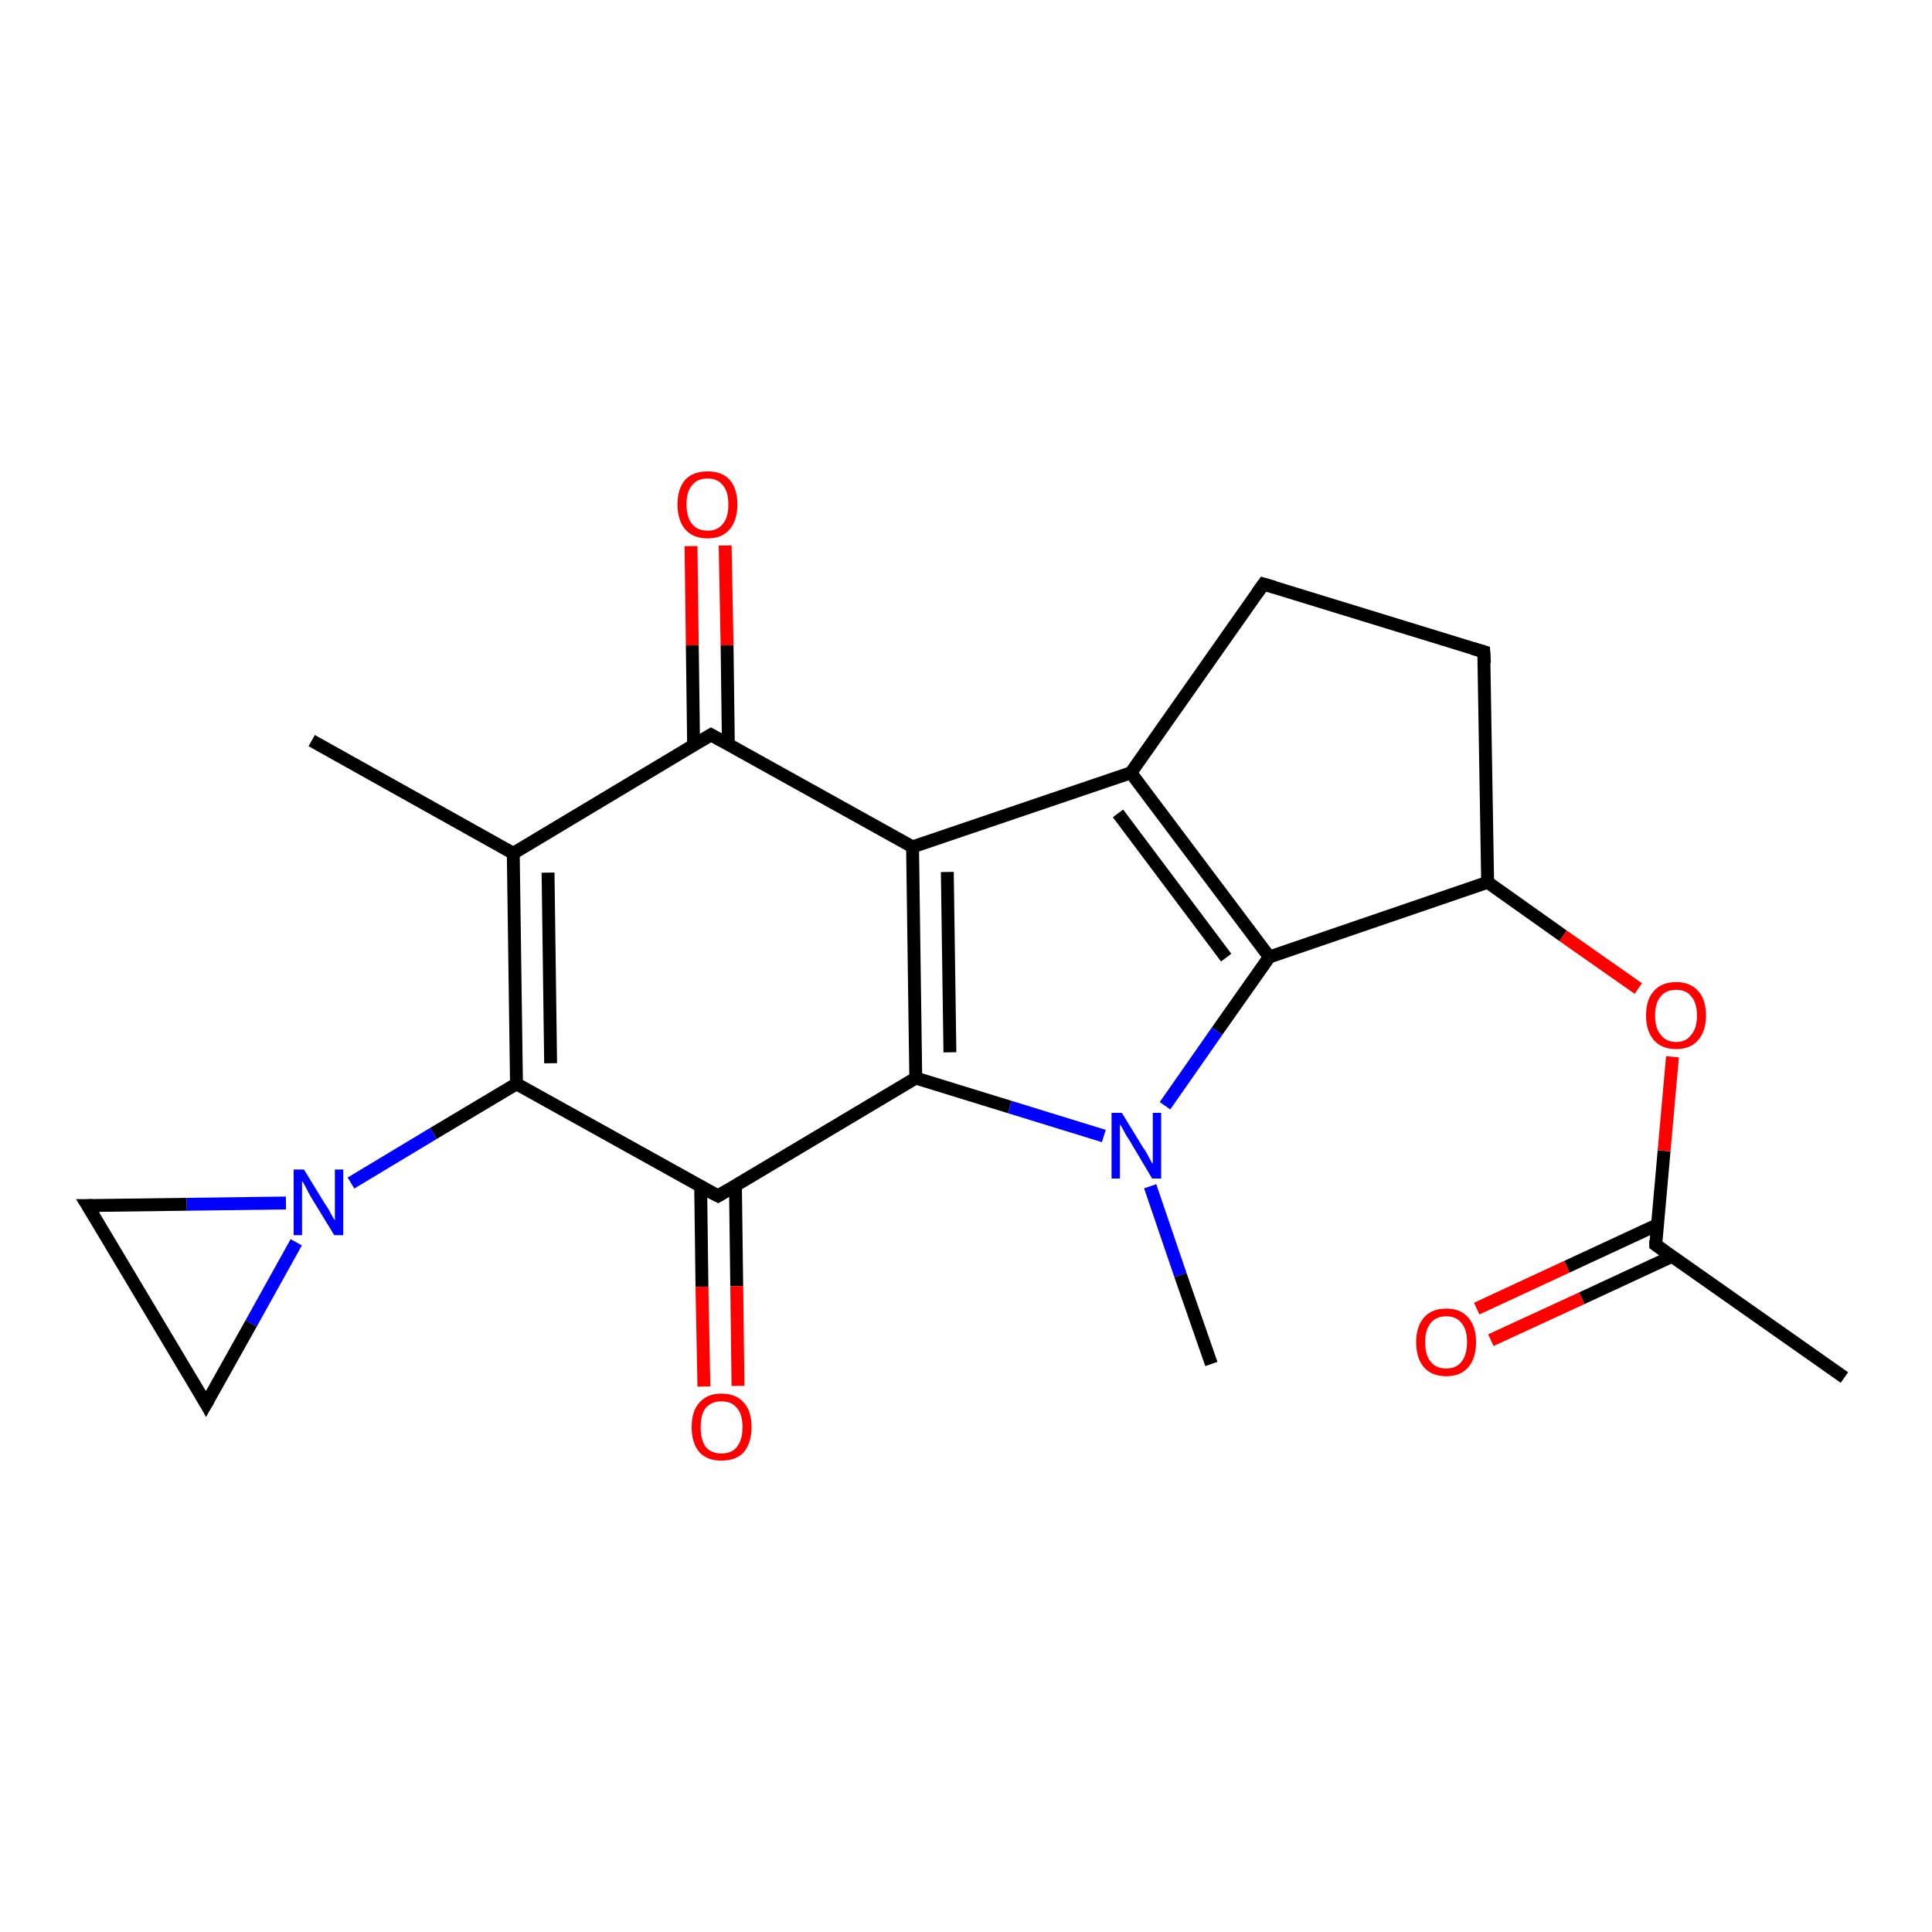 <?xml version='1.0' encoding='iso-8859-1'?>
<svg version='1.1' baseProfile='full'
              xmlns='http://www.w3.org/2000/svg'
                      xmlns:rdkit='http://www.rdkit.org/xml'
                      xmlns:xlink='http://www.w3.org/1999/xlink'
                  xml:space='preserve'
width='300px' height='300px' viewBox='0 0 300 300'>
<!-- END OF HEADER -->
<rect style='opacity:1.0;fill:#FFFFFF;stroke:none' width='300.0' height='300.0' x='0.0' y='0.0'> </rect>
<path class='bond-0 atom-0 atom-1' d='M 286.4,213.9 L 257.1,193.3' style='fill:none;fill-rule:evenodd;stroke:#000000;stroke-width:2.0px;stroke-linecap:butt;stroke-linejoin:miter;stroke-opacity:1' />
<path class='bond-1 atom-1 atom-2' d='M 257.3,190.2 L 243.3,196.7' style='fill:none;fill-rule:evenodd;stroke:#000000;stroke-width:2.0px;stroke-linecap:butt;stroke-linejoin:miter;stroke-opacity:1' />
<path class='bond-1 atom-1 atom-2' d='M 243.3,196.7 L 229.3,203.2' style='fill:none;fill-rule:evenodd;stroke:#FF0000;stroke-width:2.0px;stroke-linecap:butt;stroke-linejoin:miter;stroke-opacity:1' />
<path class='bond-1 atom-1 atom-2' d='M 259.6,195.1 L 245.6,201.6' style='fill:none;fill-rule:evenodd;stroke:#000000;stroke-width:2.0px;stroke-linecap:butt;stroke-linejoin:miter;stroke-opacity:1' />
<path class='bond-1 atom-1 atom-2' d='M 245.6,201.6 L 231.5,208.1' style='fill:none;fill-rule:evenodd;stroke:#FF0000;stroke-width:2.0px;stroke-linecap:butt;stroke-linejoin:miter;stroke-opacity:1' />
<path class='bond-2 atom-1 atom-3' d='M 257.1,193.3 L 258.4,178.7' style='fill:none;fill-rule:evenodd;stroke:#000000;stroke-width:2.0px;stroke-linecap:butt;stroke-linejoin:miter;stroke-opacity:1' />
<path class='bond-2 atom-1 atom-3' d='M 258.4,178.7 L 259.7,164.1' style='fill:none;fill-rule:evenodd;stroke:#FF0000;stroke-width:2.0px;stroke-linecap:butt;stroke-linejoin:miter;stroke-opacity:1' />
<path class='bond-3 atom-3 atom-4' d='M 254.4,153.5 L 242.7,145.3' style='fill:none;fill-rule:evenodd;stroke:#FF0000;stroke-width:2.0px;stroke-linecap:butt;stroke-linejoin:miter;stroke-opacity:1' />
<path class='bond-3 atom-3 atom-4' d='M 242.7,145.3 L 231.0,137.0' style='fill:none;fill-rule:evenodd;stroke:#000000;stroke-width:2.0px;stroke-linecap:butt;stroke-linejoin:miter;stroke-opacity:1' />
<path class='bond-4 atom-4 atom-5' d='M 231.0,137.0 L 230.4,101.2' style='fill:none;fill-rule:evenodd;stroke:#000000;stroke-width:2.0px;stroke-linecap:butt;stroke-linejoin:miter;stroke-opacity:1' />
<path class='bond-5 atom-5 atom-6' d='M 230.4,101.2 L 196.2,90.7' style='fill:none;fill-rule:evenodd;stroke:#000000;stroke-width:2.0px;stroke-linecap:butt;stroke-linejoin:miter;stroke-opacity:1' />
<path class='bond-6 atom-6 atom-7' d='M 196.2,90.7 L 175.6,120.0' style='fill:none;fill-rule:evenodd;stroke:#000000;stroke-width:2.0px;stroke-linecap:butt;stroke-linejoin:miter;stroke-opacity:1' />
<path class='bond-7 atom-7 atom-8' d='M 175.6,120.0 L 141.7,131.5' style='fill:none;fill-rule:evenodd;stroke:#000000;stroke-width:2.0px;stroke-linecap:butt;stroke-linejoin:miter;stroke-opacity:1' />
<path class='bond-8 atom-8 atom-9' d='M 141.7,131.5 L 142.2,167.4' style='fill:none;fill-rule:evenodd;stroke:#000000;stroke-width:2.0px;stroke-linecap:butt;stroke-linejoin:miter;stroke-opacity:1' />
<path class='bond-8 atom-8 atom-9' d='M 147.1,135.4 L 147.5,163.4' style='fill:none;fill-rule:evenodd;stroke:#000000;stroke-width:2.0px;stroke-linecap:butt;stroke-linejoin:miter;stroke-opacity:1' />
<path class='bond-9 atom-9 atom-10' d='M 142.2,167.4 L 156.8,171.9' style='fill:none;fill-rule:evenodd;stroke:#000000;stroke-width:2.0px;stroke-linecap:butt;stroke-linejoin:miter;stroke-opacity:1' />
<path class='bond-9 atom-9 atom-10' d='M 156.8,171.9 L 171.4,176.4' style='fill:none;fill-rule:evenodd;stroke:#0000FF;stroke-width:2.0px;stroke-linecap:butt;stroke-linejoin:miter;stroke-opacity:1' />
<path class='bond-10 atom-10 atom-11' d='M 178.6,184.2 L 183.3,198.0' style='fill:none;fill-rule:evenodd;stroke:#0000FF;stroke-width:2.0px;stroke-linecap:butt;stroke-linejoin:miter;stroke-opacity:1' />
<path class='bond-10 atom-10 atom-11' d='M 183.3,198.0 L 188.1,211.8' style='fill:none;fill-rule:evenodd;stroke:#000000;stroke-width:2.0px;stroke-linecap:butt;stroke-linejoin:miter;stroke-opacity:1' />
<path class='bond-11 atom-10 atom-12' d='M 180.9,171.7 L 189.0,160.1' style='fill:none;fill-rule:evenodd;stroke:#0000FF;stroke-width:2.0px;stroke-linecap:butt;stroke-linejoin:miter;stroke-opacity:1' />
<path class='bond-11 atom-10 atom-12' d='M 189.0,160.1 L 197.1,148.6' style='fill:none;fill-rule:evenodd;stroke:#000000;stroke-width:2.0px;stroke-linecap:butt;stroke-linejoin:miter;stroke-opacity:1' />
<path class='bond-12 atom-9 atom-13' d='M 142.2,167.4 L 111.5,185.7' style='fill:none;fill-rule:evenodd;stroke:#000000;stroke-width:2.0px;stroke-linecap:butt;stroke-linejoin:miter;stroke-opacity:1' />
<path class='bond-13 atom-13 atom-14' d='M 108.8,184.2 L 109.0,199.8' style='fill:none;fill-rule:evenodd;stroke:#000000;stroke-width:2.0px;stroke-linecap:butt;stroke-linejoin:miter;stroke-opacity:1' />
<path class='bond-13 atom-13 atom-14' d='M 109.0,199.8 L 109.3,215.3' style='fill:none;fill-rule:evenodd;stroke:#FF0000;stroke-width:2.0px;stroke-linecap:butt;stroke-linejoin:miter;stroke-opacity:1' />
<path class='bond-13 atom-13 atom-14' d='M 114.2,184.1 L 114.4,199.7' style='fill:none;fill-rule:evenodd;stroke:#000000;stroke-width:2.0px;stroke-linecap:butt;stroke-linejoin:miter;stroke-opacity:1' />
<path class='bond-13 atom-13 atom-14' d='M 114.4,199.7 L 114.6,215.2' style='fill:none;fill-rule:evenodd;stroke:#FF0000;stroke-width:2.0px;stroke-linecap:butt;stroke-linejoin:miter;stroke-opacity:1' />
<path class='bond-14 atom-13 atom-15' d='M 111.5,185.7 L 80.2,168.3' style='fill:none;fill-rule:evenodd;stroke:#000000;stroke-width:2.0px;stroke-linecap:butt;stroke-linejoin:miter;stroke-opacity:1' />
<path class='bond-15 atom-15 atom-16' d='M 80.2,168.3 L 67.3,176.0' style='fill:none;fill-rule:evenodd;stroke:#000000;stroke-width:2.0px;stroke-linecap:butt;stroke-linejoin:miter;stroke-opacity:1' />
<path class='bond-15 atom-15 atom-16' d='M 67.3,176.0 L 54.5,183.7' style='fill:none;fill-rule:evenodd;stroke:#0000FF;stroke-width:2.0px;stroke-linecap:butt;stroke-linejoin:miter;stroke-opacity:1' />
<path class='bond-16 atom-16 atom-17' d='M 46.0,192.9 L 39.0,205.5' style='fill:none;fill-rule:evenodd;stroke:#0000FF;stroke-width:2.0px;stroke-linecap:butt;stroke-linejoin:miter;stroke-opacity:1' />
<path class='bond-16 atom-16 atom-17' d='M 39.0,205.5 L 32.0,218.0' style='fill:none;fill-rule:evenodd;stroke:#000000;stroke-width:2.0px;stroke-linecap:butt;stroke-linejoin:miter;stroke-opacity:1' />
<path class='bond-17 atom-17 atom-18' d='M 32.0,218.0 L 13.6,187.2' style='fill:none;fill-rule:evenodd;stroke:#000000;stroke-width:2.0px;stroke-linecap:butt;stroke-linejoin:miter;stroke-opacity:1' />
<path class='bond-18 atom-15 atom-19' d='M 80.2,168.3 L 79.7,132.5' style='fill:none;fill-rule:evenodd;stroke:#000000;stroke-width:2.0px;stroke-linecap:butt;stroke-linejoin:miter;stroke-opacity:1' />
<path class='bond-18 atom-15 atom-19' d='M 85.5,165.1 L 85.1,135.5' style='fill:none;fill-rule:evenodd;stroke:#000000;stroke-width:2.0px;stroke-linecap:butt;stroke-linejoin:miter;stroke-opacity:1' />
<path class='bond-19 atom-19 atom-20' d='M 79.7,132.5 L 48.4,115.0' style='fill:none;fill-rule:evenodd;stroke:#000000;stroke-width:2.0px;stroke-linecap:butt;stroke-linejoin:miter;stroke-opacity:1' />
<path class='bond-20 atom-19 atom-21' d='M 79.7,132.5 L 110.4,114.1' style='fill:none;fill-rule:evenodd;stroke:#000000;stroke-width:2.0px;stroke-linecap:butt;stroke-linejoin:miter;stroke-opacity:1' />
<path class='bond-21 atom-21 atom-22' d='M 113.1,115.6 L 112.9,100.2' style='fill:none;fill-rule:evenodd;stroke:#000000;stroke-width:2.0px;stroke-linecap:butt;stroke-linejoin:miter;stroke-opacity:1' />
<path class='bond-21 atom-21 atom-22' d='M 112.9,100.2 L 112.6,84.7' style='fill:none;fill-rule:evenodd;stroke:#FF0000;stroke-width:2.0px;stroke-linecap:butt;stroke-linejoin:miter;stroke-opacity:1' />
<path class='bond-21 atom-21 atom-22' d='M 107.7,115.7 L 107.5,100.2' style='fill:none;fill-rule:evenodd;stroke:#000000;stroke-width:2.0px;stroke-linecap:butt;stroke-linejoin:miter;stroke-opacity:1' />
<path class='bond-21 atom-21 atom-22' d='M 107.5,100.2 L 107.3,84.8' style='fill:none;fill-rule:evenodd;stroke:#FF0000;stroke-width:2.0px;stroke-linecap:butt;stroke-linejoin:miter;stroke-opacity:1' />
<path class='bond-22 atom-12 atom-4' d='M 197.1,148.6 L 231.0,137.0' style='fill:none;fill-rule:evenodd;stroke:#000000;stroke-width:2.0px;stroke-linecap:butt;stroke-linejoin:miter;stroke-opacity:1' />
<path class='bond-23 atom-18 atom-16' d='M 13.6,187.2 L 29.0,187.0' style='fill:none;fill-rule:evenodd;stroke:#000000;stroke-width:2.0px;stroke-linecap:butt;stroke-linejoin:miter;stroke-opacity:1' />
<path class='bond-23 atom-18 atom-16' d='M 29.0,187.0 L 44.4,186.8' style='fill:none;fill-rule:evenodd;stroke:#0000FF;stroke-width:2.0px;stroke-linecap:butt;stroke-linejoin:miter;stroke-opacity:1' />
<path class='bond-24 atom-12 atom-7' d='M 197.1,148.6 L 175.6,120.0' style='fill:none;fill-rule:evenodd;stroke:#000000;stroke-width:2.0px;stroke-linecap:butt;stroke-linejoin:miter;stroke-opacity:1' />
<path class='bond-24 atom-12 atom-7' d='M 190.4,148.7 L 173.6,126.3' style='fill:none;fill-rule:evenodd;stroke:#000000;stroke-width:2.0px;stroke-linecap:butt;stroke-linejoin:miter;stroke-opacity:1' />
<path class='bond-25 atom-21 atom-8' d='M 110.4,114.1 L 141.7,131.5' style='fill:none;fill-rule:evenodd;stroke:#000000;stroke-width:2.0px;stroke-linecap:butt;stroke-linejoin:miter;stroke-opacity:1' />
<path d='M 258.5,194.3 L 257.1,193.3 L 257.1,192.6' style='fill:none;stroke:#000000;stroke-width:2.0px;stroke-linecap:butt;stroke-linejoin:miter;stroke-opacity:1;' />
<path d='M 230.5,103.0 L 230.4,101.2 L 228.7,100.7' style='fill:none;stroke:#000000;stroke-width:2.0px;stroke-linecap:butt;stroke-linejoin:miter;stroke-opacity:1;' />
<path d='M 197.9,91.2 L 196.2,90.7 L 195.2,92.1' style='fill:none;stroke:#000000;stroke-width:2.0px;stroke-linecap:butt;stroke-linejoin:miter;stroke-opacity:1;' />
<path d='M 113.0,184.8 L 111.5,185.7 L 109.9,184.9' style='fill:none;stroke:#000000;stroke-width:2.0px;stroke-linecap:butt;stroke-linejoin:miter;stroke-opacity:1;' />
<path d='M 32.4,217.3 L 32.0,218.0 L 31.1,216.4' style='fill:none;stroke:#000000;stroke-width:2.0px;stroke-linecap:butt;stroke-linejoin:miter;stroke-opacity:1;' />
<path d='M 14.6,188.8 L 13.6,187.2 L 14.4,187.2' style='fill:none;stroke:#000000;stroke-width:2.0px;stroke-linecap:butt;stroke-linejoin:miter;stroke-opacity:1;' />
<path d='M 108.9,115.0 L 110.4,114.1 L 112.0,115.0' style='fill:none;stroke:#000000;stroke-width:2.0px;stroke-linecap:butt;stroke-linejoin:miter;stroke-opacity:1;' />
<path class='atom-2' d='M 219.9 208.4
Q 219.9 206.0, 221.1 204.6
Q 222.3 203.2, 224.6 203.2
Q 226.8 203.2, 228.0 204.6
Q 229.2 206.0, 229.2 208.4
Q 229.2 210.9, 228.0 212.3
Q 226.8 213.7, 224.6 213.7
Q 222.3 213.7, 221.1 212.3
Q 219.9 210.9, 219.9 208.4
M 224.6 212.5
Q 226.1 212.5, 226.9 211.5
Q 227.8 210.4, 227.8 208.4
Q 227.8 206.4, 226.9 205.4
Q 226.1 204.4, 224.6 204.4
Q 223.0 204.4, 222.2 205.4
Q 221.3 206.4, 221.3 208.4
Q 221.3 210.5, 222.2 211.5
Q 223.0 212.5, 224.6 212.5
' fill='#FF0000'/>
<path class='atom-3' d='M 255.6 157.7
Q 255.6 155.2, 256.8 153.9
Q 258.0 152.5, 260.3 152.5
Q 262.5 152.5, 263.7 153.9
Q 264.9 155.2, 264.9 157.7
Q 264.9 160.1, 263.7 161.5
Q 262.5 162.9, 260.3 162.9
Q 258.0 162.9, 256.8 161.5
Q 255.6 160.1, 255.6 157.7
M 260.3 161.8
Q 261.8 161.8, 262.6 160.7
Q 263.5 159.7, 263.5 157.7
Q 263.5 155.7, 262.6 154.7
Q 261.8 153.7, 260.3 153.7
Q 258.7 153.7, 257.9 154.7
Q 257.0 155.7, 257.0 157.7
Q 257.0 159.7, 257.9 160.7
Q 258.7 161.8, 260.3 161.8
' fill='#FF0000'/>
<path class='atom-10' d='M 174.2 172.8
L 177.5 178.2
Q 177.9 178.7, 178.4 179.7
Q 178.9 180.7, 179.0 180.7
L 179.0 172.8
L 180.3 172.8
L 180.3 183.0
L 178.9 183.0
L 175.4 177.1
Q 174.9 176.4, 174.5 175.6
Q 174.1 174.8, 173.9 174.6
L 173.9 183.0
L 172.6 183.0
L 172.6 172.8
L 174.2 172.8
' fill='#0000FF'/>
<path class='atom-14' d='M 107.4 221.6
Q 107.4 219.1, 108.6 217.8
Q 109.8 216.4, 112.0 216.4
Q 114.3 216.4, 115.5 217.8
Q 116.7 219.1, 116.7 221.6
Q 116.7 224.0, 115.5 225.5
Q 114.3 226.8, 112.0 226.8
Q 109.8 226.8, 108.6 225.5
Q 107.4 224.1, 107.4 221.6
M 112.0 225.7
Q 113.6 225.7, 114.4 224.7
Q 115.3 223.6, 115.3 221.6
Q 115.3 219.6, 114.4 218.6
Q 113.6 217.6, 112.0 217.6
Q 110.5 217.6, 109.6 218.6
Q 108.8 219.6, 108.8 221.6
Q 108.8 223.6, 109.6 224.7
Q 110.5 225.7, 112.0 225.7
' fill='#FF0000'/>
<path class='atom-16' d='M 47.2 181.6
L 50.5 187.0
Q 50.9 187.5, 51.4 188.5
Q 51.9 189.4, 52.0 189.5
L 52.0 181.6
L 53.3 181.6
L 53.3 191.8
L 51.9 191.8
L 48.3 185.9
Q 47.9 185.2, 47.5 184.4
Q 47.1 183.6, 46.9 183.4
L 46.9 191.8
L 45.6 191.8
L 45.6 181.6
L 47.2 181.6
' fill='#0000FF'/>
<path class='atom-22' d='M 105.2 78.3
Q 105.2 75.9, 106.4 74.5
Q 107.6 73.2, 109.9 73.2
Q 112.1 73.2, 113.3 74.5
Q 114.5 75.9, 114.5 78.3
Q 114.5 80.8, 113.3 82.2
Q 112.1 83.6, 109.9 83.6
Q 107.6 83.6, 106.4 82.2
Q 105.2 80.8, 105.2 78.3
M 109.9 82.4
Q 111.4 82.4, 112.2 81.4
Q 113.1 80.4, 113.1 78.3
Q 113.1 76.3, 112.2 75.3
Q 111.4 74.3, 109.9 74.3
Q 108.3 74.3, 107.5 75.3
Q 106.6 76.3, 106.6 78.3
Q 106.6 80.4, 107.5 81.4
Q 108.3 82.4, 109.9 82.4
' fill='#FF0000'/>
</svg>

